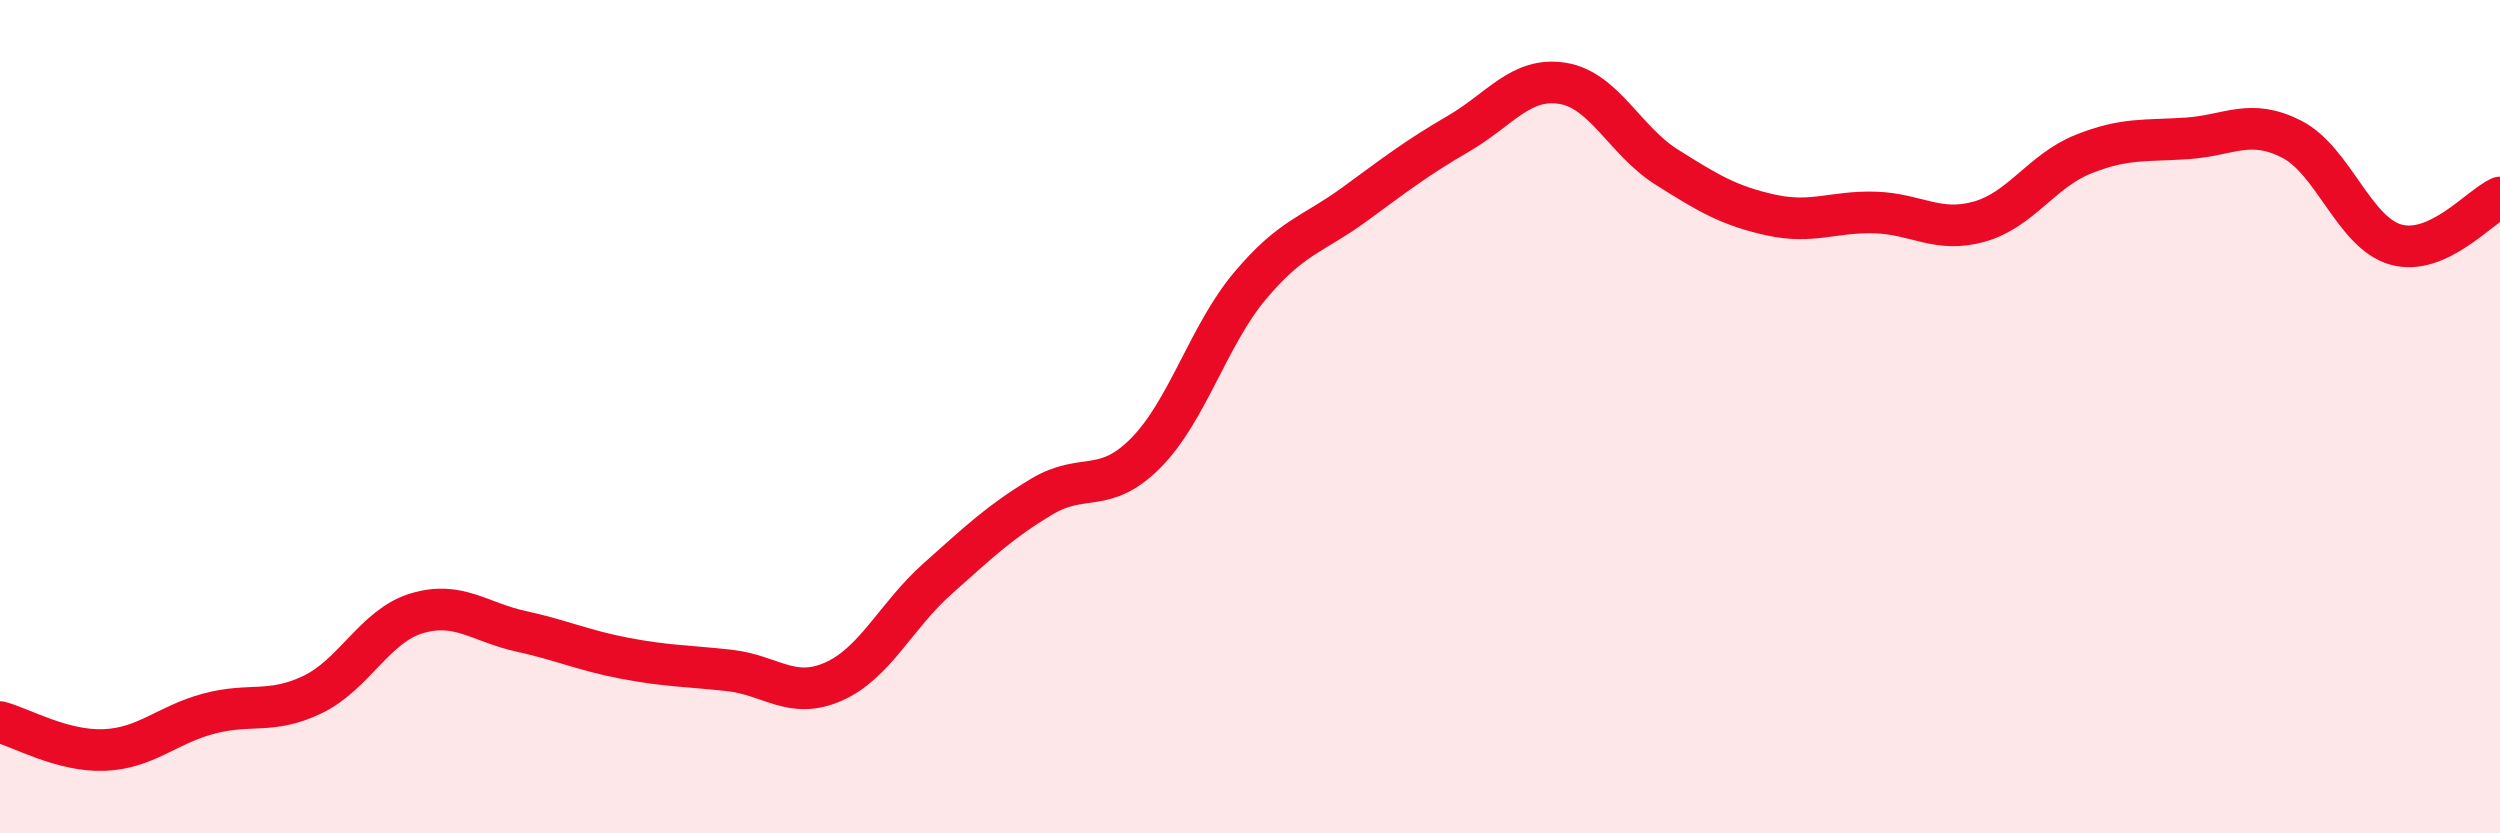 
    <svg width="60" height="20" viewBox="0 0 60 20" xmlns="http://www.w3.org/2000/svg">
      <path
        d="M 0,17.33 C 0.5,17.46 1.5,18.04 2.5,18 C 3.5,17.96 4,17.4 5,17.13 C 6,16.86 6.5,17.15 7.5,16.67 C 8.5,16.19 9,15.02 10,14.72 C 11,14.42 11.5,14.93 12.5,15.15 C 13.5,15.37 14,15.61 15,15.8 C 16,15.99 16.5,15.98 17.5,16.09 C 18.5,16.2 19,16.8 20,16.36 C 21,15.92 21.5,14.78 22.5,13.89 C 23.5,13 24,12.52 25,11.92 C 26,11.32 26.5,11.88 27.5,10.87 C 28.5,9.86 29,8.05 30,6.86 C 31,5.67 31.5,5.64 32.5,4.91 C 33.5,4.18 34,3.79 35,3.21 C 36,2.63 36.5,1.84 37.5,2 C 38.5,2.16 39,3.38 40,4.01 C 41,4.64 41.5,4.94 42.5,5.16 C 43.5,5.38 44,5.07 45,5.1 C 46,5.13 46.5,5.6 47.5,5.32 C 48.5,5.04 49,4.1 50,3.7 C 51,3.3 51.5,3.39 52.5,3.32 C 53.5,3.25 54,2.83 55,3.34 C 56,3.85 56.5,5.59 57.5,5.87 C 58.5,6.15 59.5,4.97 60,4.74L60 20L0 20Z"
        fill="#EB0A25"
        opacity="0.1"
        stroke-linecap="round"
        stroke-linejoin="round"
      />
      <path
        d="M 0,17.33 C 0.5,17.46 1.5,18.04 2.5,18 C 3.5,17.96 4,17.4 5,17.13 C 6,16.86 6.5,17.15 7.5,16.67 C 8.5,16.19 9,15.02 10,14.72 C 11,14.42 11.5,14.93 12.5,15.15 C 13.5,15.37 14,15.61 15,15.8 C 16,15.99 16.5,15.98 17.5,16.09 C 18.5,16.2 19,16.8 20,16.36 C 21,15.92 21.5,14.78 22.5,13.89 C 23.5,13 24,12.52 25,11.92 C 26,11.32 26.5,11.88 27.5,10.87 C 28.5,9.86 29,8.05 30,6.86 C 31,5.67 31.5,5.64 32.5,4.91 C 33.5,4.18 34,3.79 35,3.21 C 36,2.63 36.5,1.84 37.5,2 C 38.5,2.16 39,3.38 40,4.01 C 41,4.64 41.5,4.94 42.5,5.16 C 43.5,5.38 44,5.07 45,5.1 C 46,5.13 46.5,5.6 47.5,5.32 C 48.5,5.04 49,4.1 50,3.7 C 51,3.3 51.5,3.39 52.5,3.32 C 53.5,3.25 54,2.83 55,3.34 C 56,3.85 56.5,5.59 57.5,5.87 C 58.5,6.15 59.5,4.97 60,4.74"
        stroke="#EB0A25"
        stroke-width="1"
        fill="none"
        stroke-linecap="round"
        stroke-linejoin="round"
      />
    </svg>
  